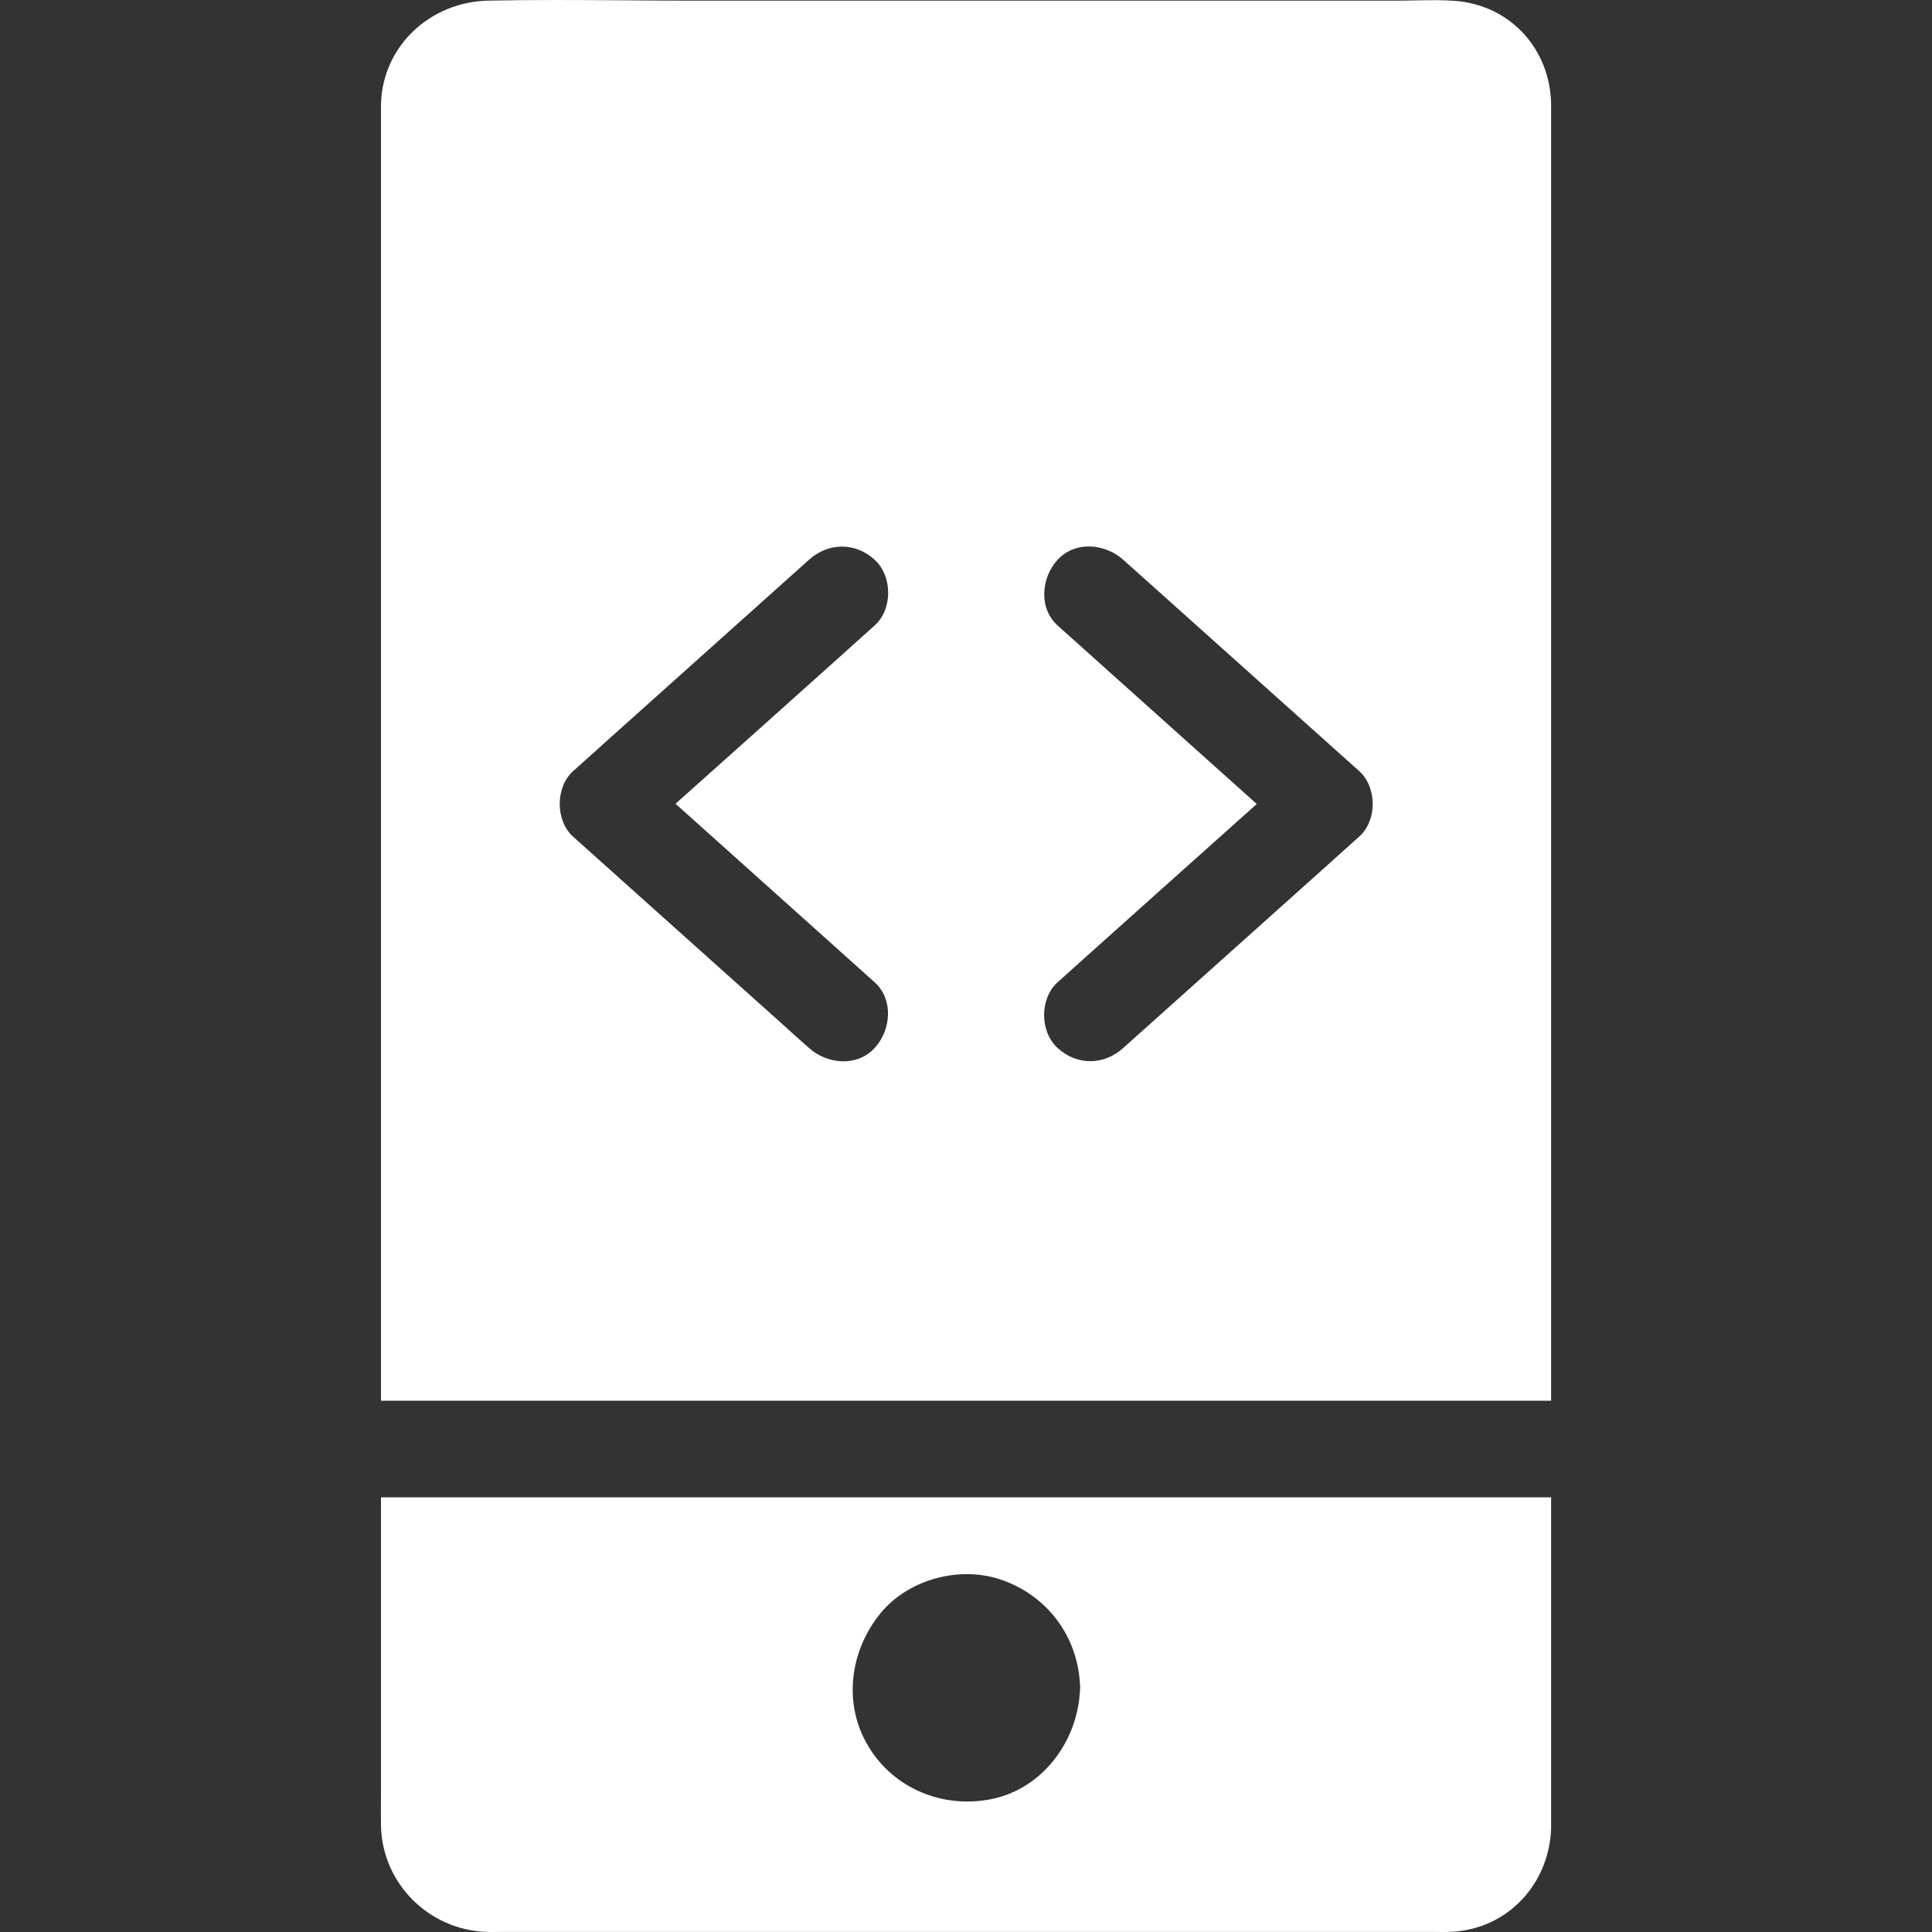 <svg width="40" height="40" viewBox="0 0 40 40" fill="none" xmlns="http://www.w3.org/2000/svg">
<rect x="0" y="0" width="40" height="40" fill="#333333" stroke="none"/>
<g clip-path="url(#clip0_157_21)">
<path fill-rule="evenodd" clip-rule="evenodd" d="M30.129 0.018C31.273 0.109 32.095 1.017 32.114 2.156L32.114 2.391V29H7.888V2.329V2.151C7.922 0.945 8.916 0.037 10.108 0.013C11.028 -0.006 11.952 4.9877e-06 12.875 0.006C13.336 0.01 13.796 0.013 14.256 0.013H28.962C29.083 0.013 29.205 0.01 29.327 0.008C29.596 0.003 29.865 -0.002 30.129 0.018ZM7.888 31V37.047C7.888 37.132 7.887 37.217 7.887 37.301C7.886 37.469 7.885 37.637 7.888 37.806C7.917 38.998 8.878 39.955 10.07 39.998C10.14 40.001 10.208 40 10.277 39.999C10.312 39.998 10.347 39.998 10.382 39.998H29.649C29.687 39.998 29.726 39.998 29.764 39.999C29.841 40 29.918 40.001 29.995 39.998C31.182 39.969 32.066 39.032 32.114 37.869V37.811V31H7.888ZM16.201 21.206C16.381 21.369 16.565 21.535 16.749 21.697C17.124 22.034 17.744 22.096 18.109 21.697C18.446 21.332 18.508 20.698 18.109 20.337C17.422 19.722 16.735 19.105 16.048 18.489C15.36 17.873 14.673 17.256 13.986 16.641C15.159 15.594 16.336 14.541 17.509 13.489C17.526 13.473 17.544 13.457 17.561 13.441C17.742 13.278 17.926 13.112 18.109 12.95C18.484 12.614 18.48 11.927 18.109 11.59C17.706 11.22 17.148 11.23 16.749 11.59L12.467 15.425L12.415 15.473C12.234 15.636 12.05 15.802 11.867 15.964C11.496 16.295 11.496 16.992 11.867 17.324L16.149 21.159L16.201 21.206ZM20.517 37.25C21.55 37.048 22.271 36.106 22.353 35.087C22.358 35.044 22.363 35.001 22.363 34.948C22.363 34.914 22.363 34.885 22.358 34.852V34.837C22.295 33.867 21.685 33.05 20.762 32.718C19.897 32.406 18.821 32.684 18.234 33.396C17.595 34.174 17.446 35.275 17.98 36.159C18.508 37.034 19.522 37.447 20.517 37.25ZM27.591 17.814C27.772 17.651 27.956 17.485 28.139 17.323C28.514 16.992 28.514 16.3 28.139 15.963L23.857 12.128C23.764 12.044 23.67 11.96 23.576 11.876C23.47 11.781 23.363 11.686 23.256 11.59C22.882 11.254 22.262 11.191 21.896 11.59C21.56 11.955 21.497 12.589 21.896 12.95C22.584 13.565 23.271 14.181 23.958 14.798C24.645 15.414 25.333 16.031 26.02 16.646C24.847 17.694 23.67 18.746 22.497 19.798C22.404 19.882 22.31 19.966 22.215 20.051C22.11 20.145 22.003 20.24 21.896 20.337C21.522 20.673 21.526 21.36 21.896 21.697C22.3 22.067 22.858 22.057 23.256 21.697L27.539 17.862L27.591 17.814Z" fill="white"/>
</g>
<defs>
<clipPath id="clip0_157_21">
<rect width="40" height="40" fill="white"/>
</clipPath>
</defs>
</svg>
